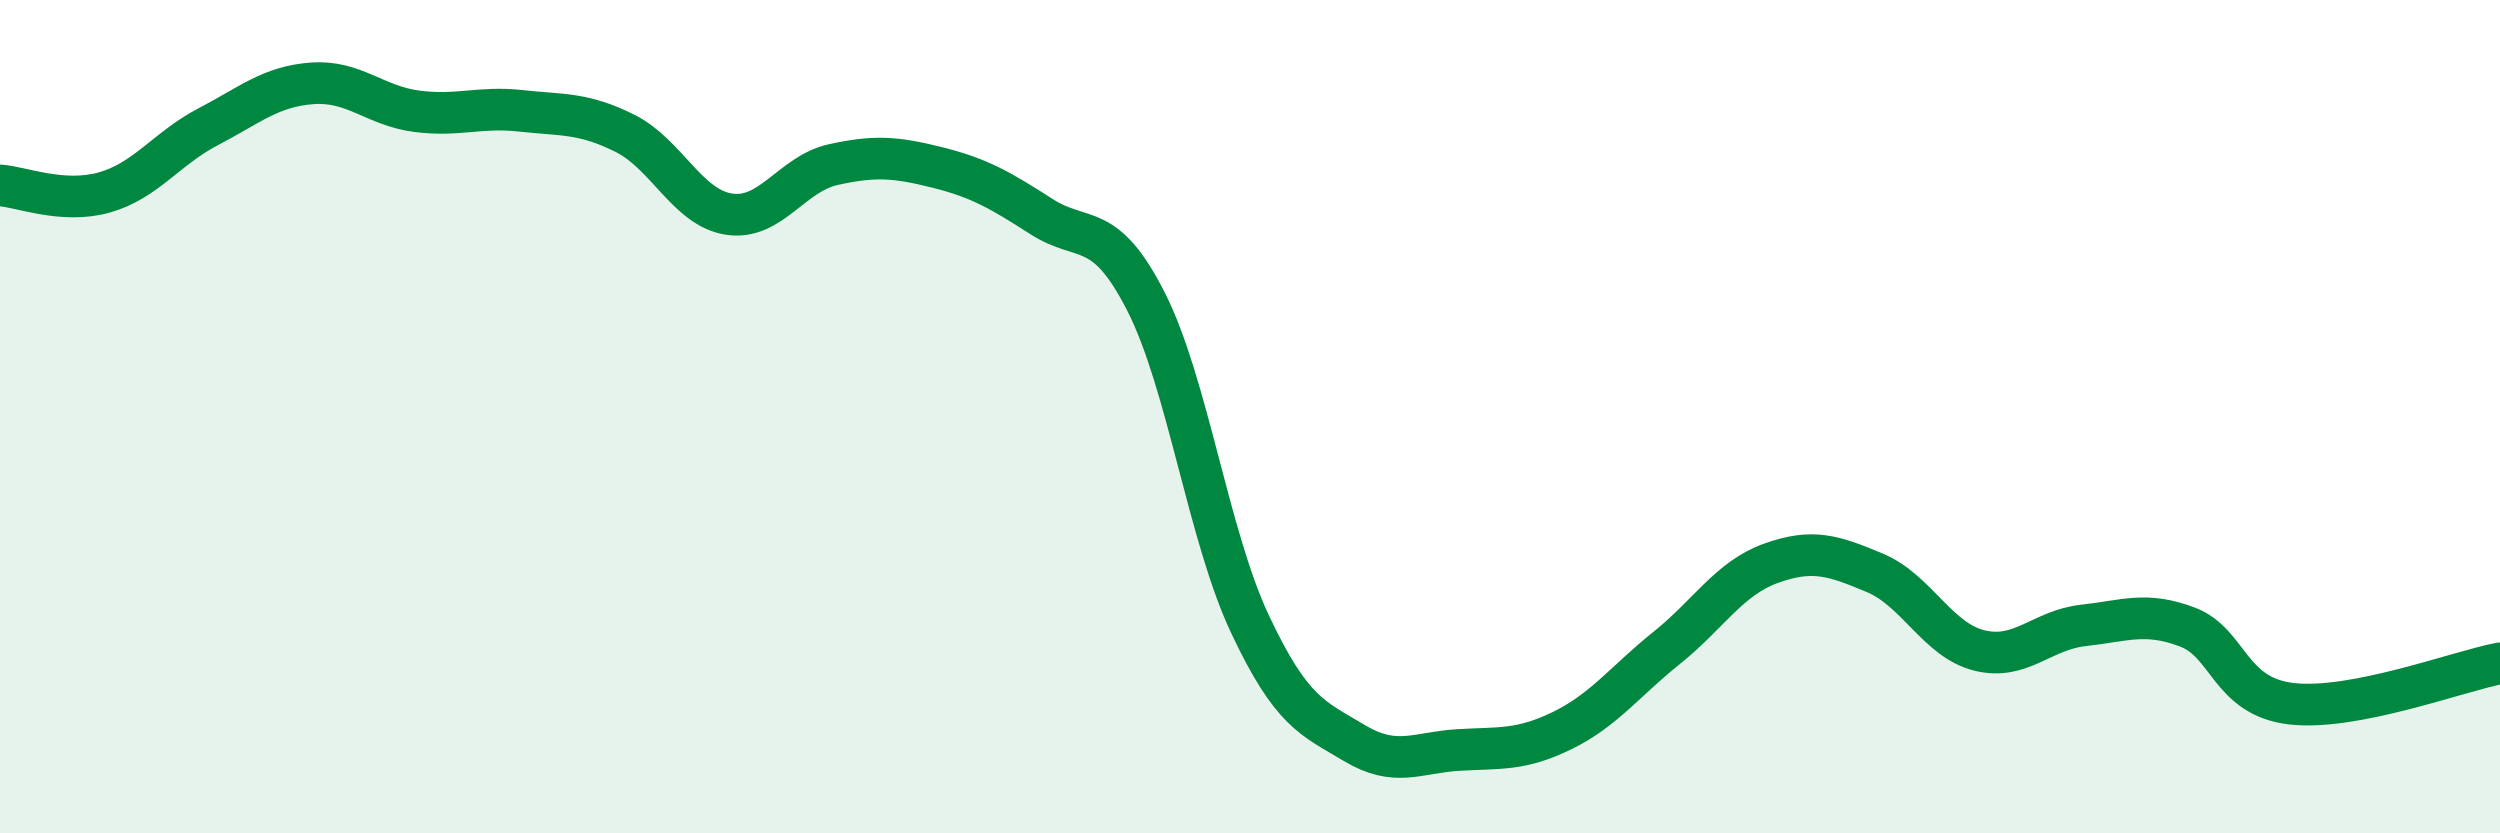 
    <svg width="60" height="20" viewBox="0 0 60 20" xmlns="http://www.w3.org/2000/svg">
      <path
        d="M 0,4.45 C 0.5,4.48 1.5,4.9 2.5,4.62 C 3.5,4.34 4,3.56 5,3.04 C 6,2.52 6.5,2.07 7.5,2 C 8.5,1.93 9,2.54 10,2.67 C 11,2.8 11.5,2.55 12.5,2.66 C 13.5,2.77 14,2.7 15,3.2 C 16,3.7 16.5,4.99 17.5,5.14 C 18.5,5.29 19,4.17 20,3.95 C 21,3.73 21.5,3.77 22.5,4.02 C 23.5,4.27 24,4.56 25,5.2 C 26,5.84 26.5,5.27 27.5,7.23 C 28.5,9.19 29,12.86 30,14.98 C 31,17.1 31.5,17.23 32.5,17.83 C 33.5,18.43 34,18.06 35,18 C 36,17.94 36.5,18.02 37.5,17.53 C 38.5,17.04 39,16.35 40,15.55 C 41,14.75 41.5,13.88 42.5,13.52 C 43.5,13.16 44,13.33 45,13.75 C 46,14.17 46.5,15.36 47.5,15.61 C 48.5,15.86 49,15.12 50,15.01 C 51,14.9 51.5,14.67 52.5,15.05 C 53.5,15.43 53.5,16.72 55,16.89 C 56.5,17.06 59,16.11 60,15.92L60 20L0 20Z"
        fill="#008740"
        opacity="0.1"
        stroke-linecap="round"
        stroke-linejoin="round"
      />
      <path
        d="M 0,4.45 C 0.5,4.48 1.5,4.9 2.5,4.62 C 3.5,4.34 4,3.56 5,3.04 C 6,2.52 6.5,2.07 7.5,2 C 8.5,1.93 9,2.54 10,2.67 C 11,2.8 11.5,2.55 12.5,2.66 C 13.5,2.77 14,2.7 15,3.2 C 16,3.7 16.5,4.99 17.5,5.14 C 18.5,5.29 19,4.17 20,3.95 C 21,3.73 21.5,3.77 22.5,4.02 C 23.5,4.27 24,4.56 25,5.2 C 26,5.84 26.5,5.27 27.5,7.23 C 28.5,9.19 29,12.86 30,14.98 C 31,17.1 31.5,17.23 32.5,17.83 C 33.5,18.43 34,18.06 35,18 C 36,17.94 36.5,18.02 37.5,17.53 C 38.5,17.04 39,16.35 40,15.55 C 41,14.75 41.5,13.88 42.5,13.52 C 43.5,13.16 44,13.33 45,13.75 C 46,14.17 46.5,15.36 47.5,15.61 C 48.5,15.86 49,15.12 50,15.01 C 51,14.9 51.5,14.67 52.5,15.05 C 53.5,15.43 53.5,16.72 55,16.89 C 56.5,17.06 59,16.11 60,15.92"
        stroke="#008740"
        stroke-width="1"
        fill="none"
        stroke-linecap="round"
        stroke-linejoin="round"
      />
    </svg>
  